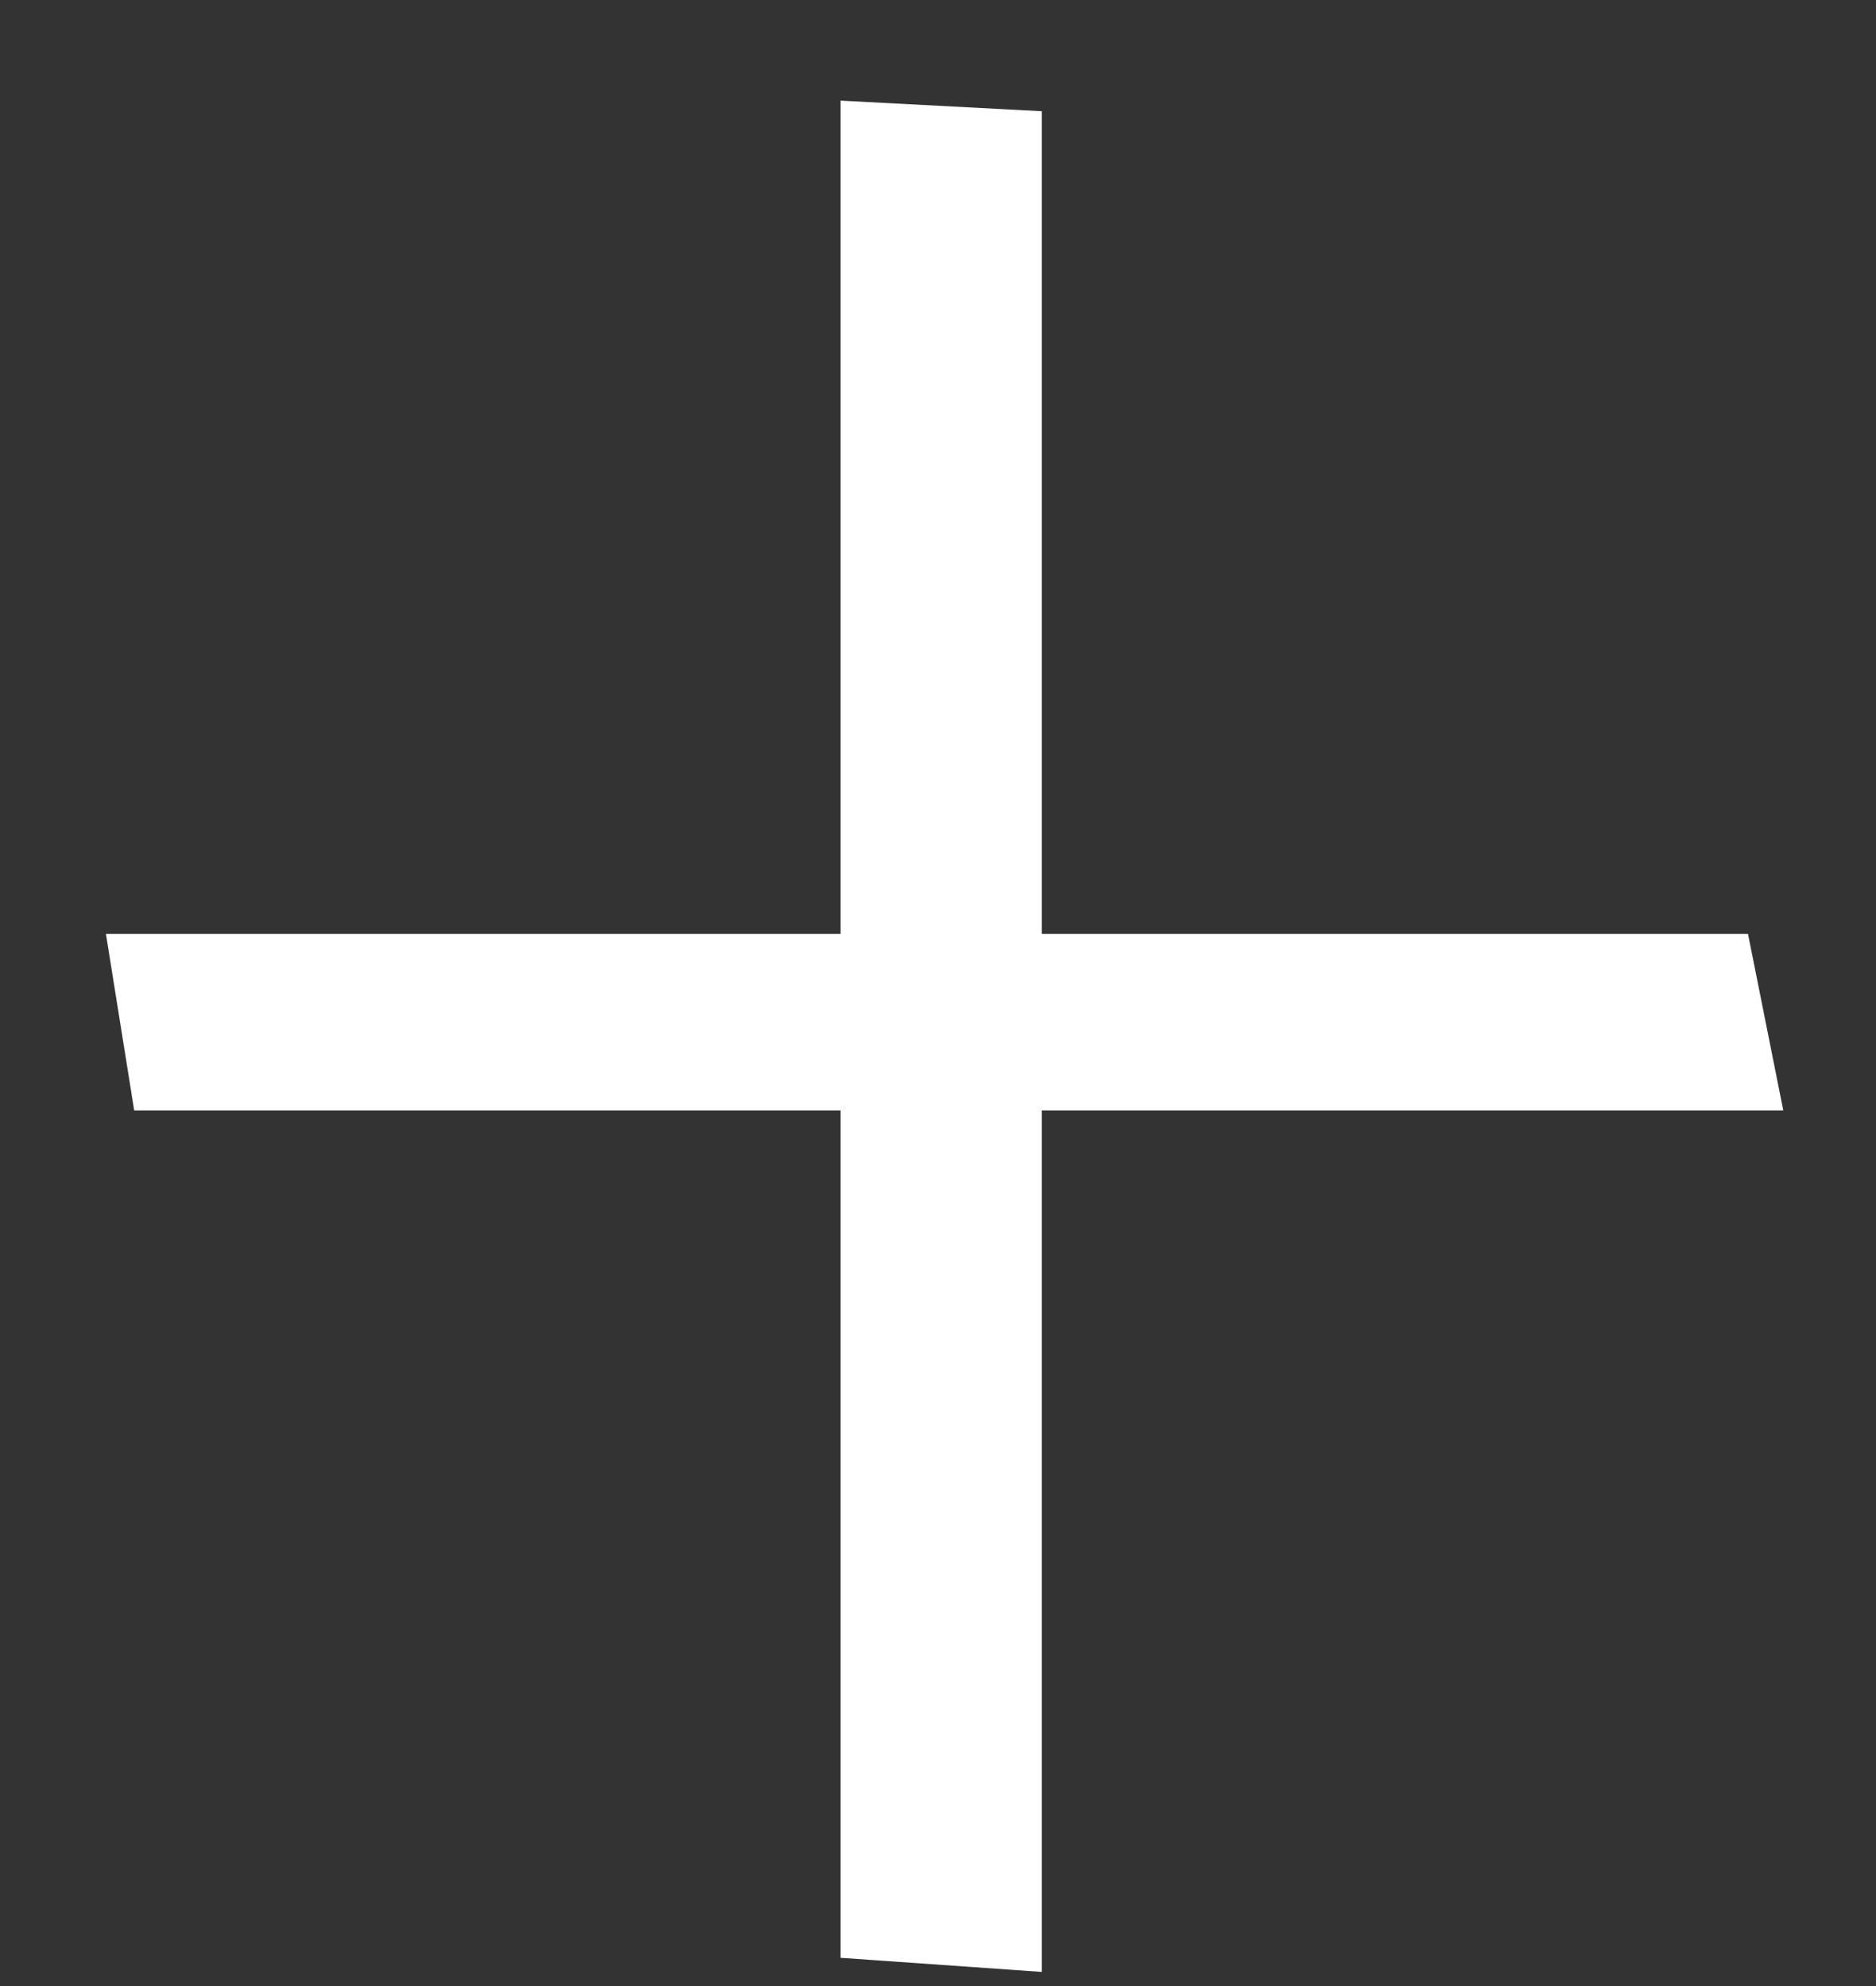 <svg width="17" height="18" viewBox="0 0 17 18" fill="none" xmlns="http://www.w3.org/2000/svg">
<rect x="0" y="0" width="17" height="18" fill="#333333" stroke="none"/>
<path d="M15.84 8.464L16.16 10.064H9.44V17.872L7.616 17.744V10.064H1.216L0.96 8.464H7.616V0.912L9.44 1.008V8.464H15.84Z" fill="white"/>
</svg>

